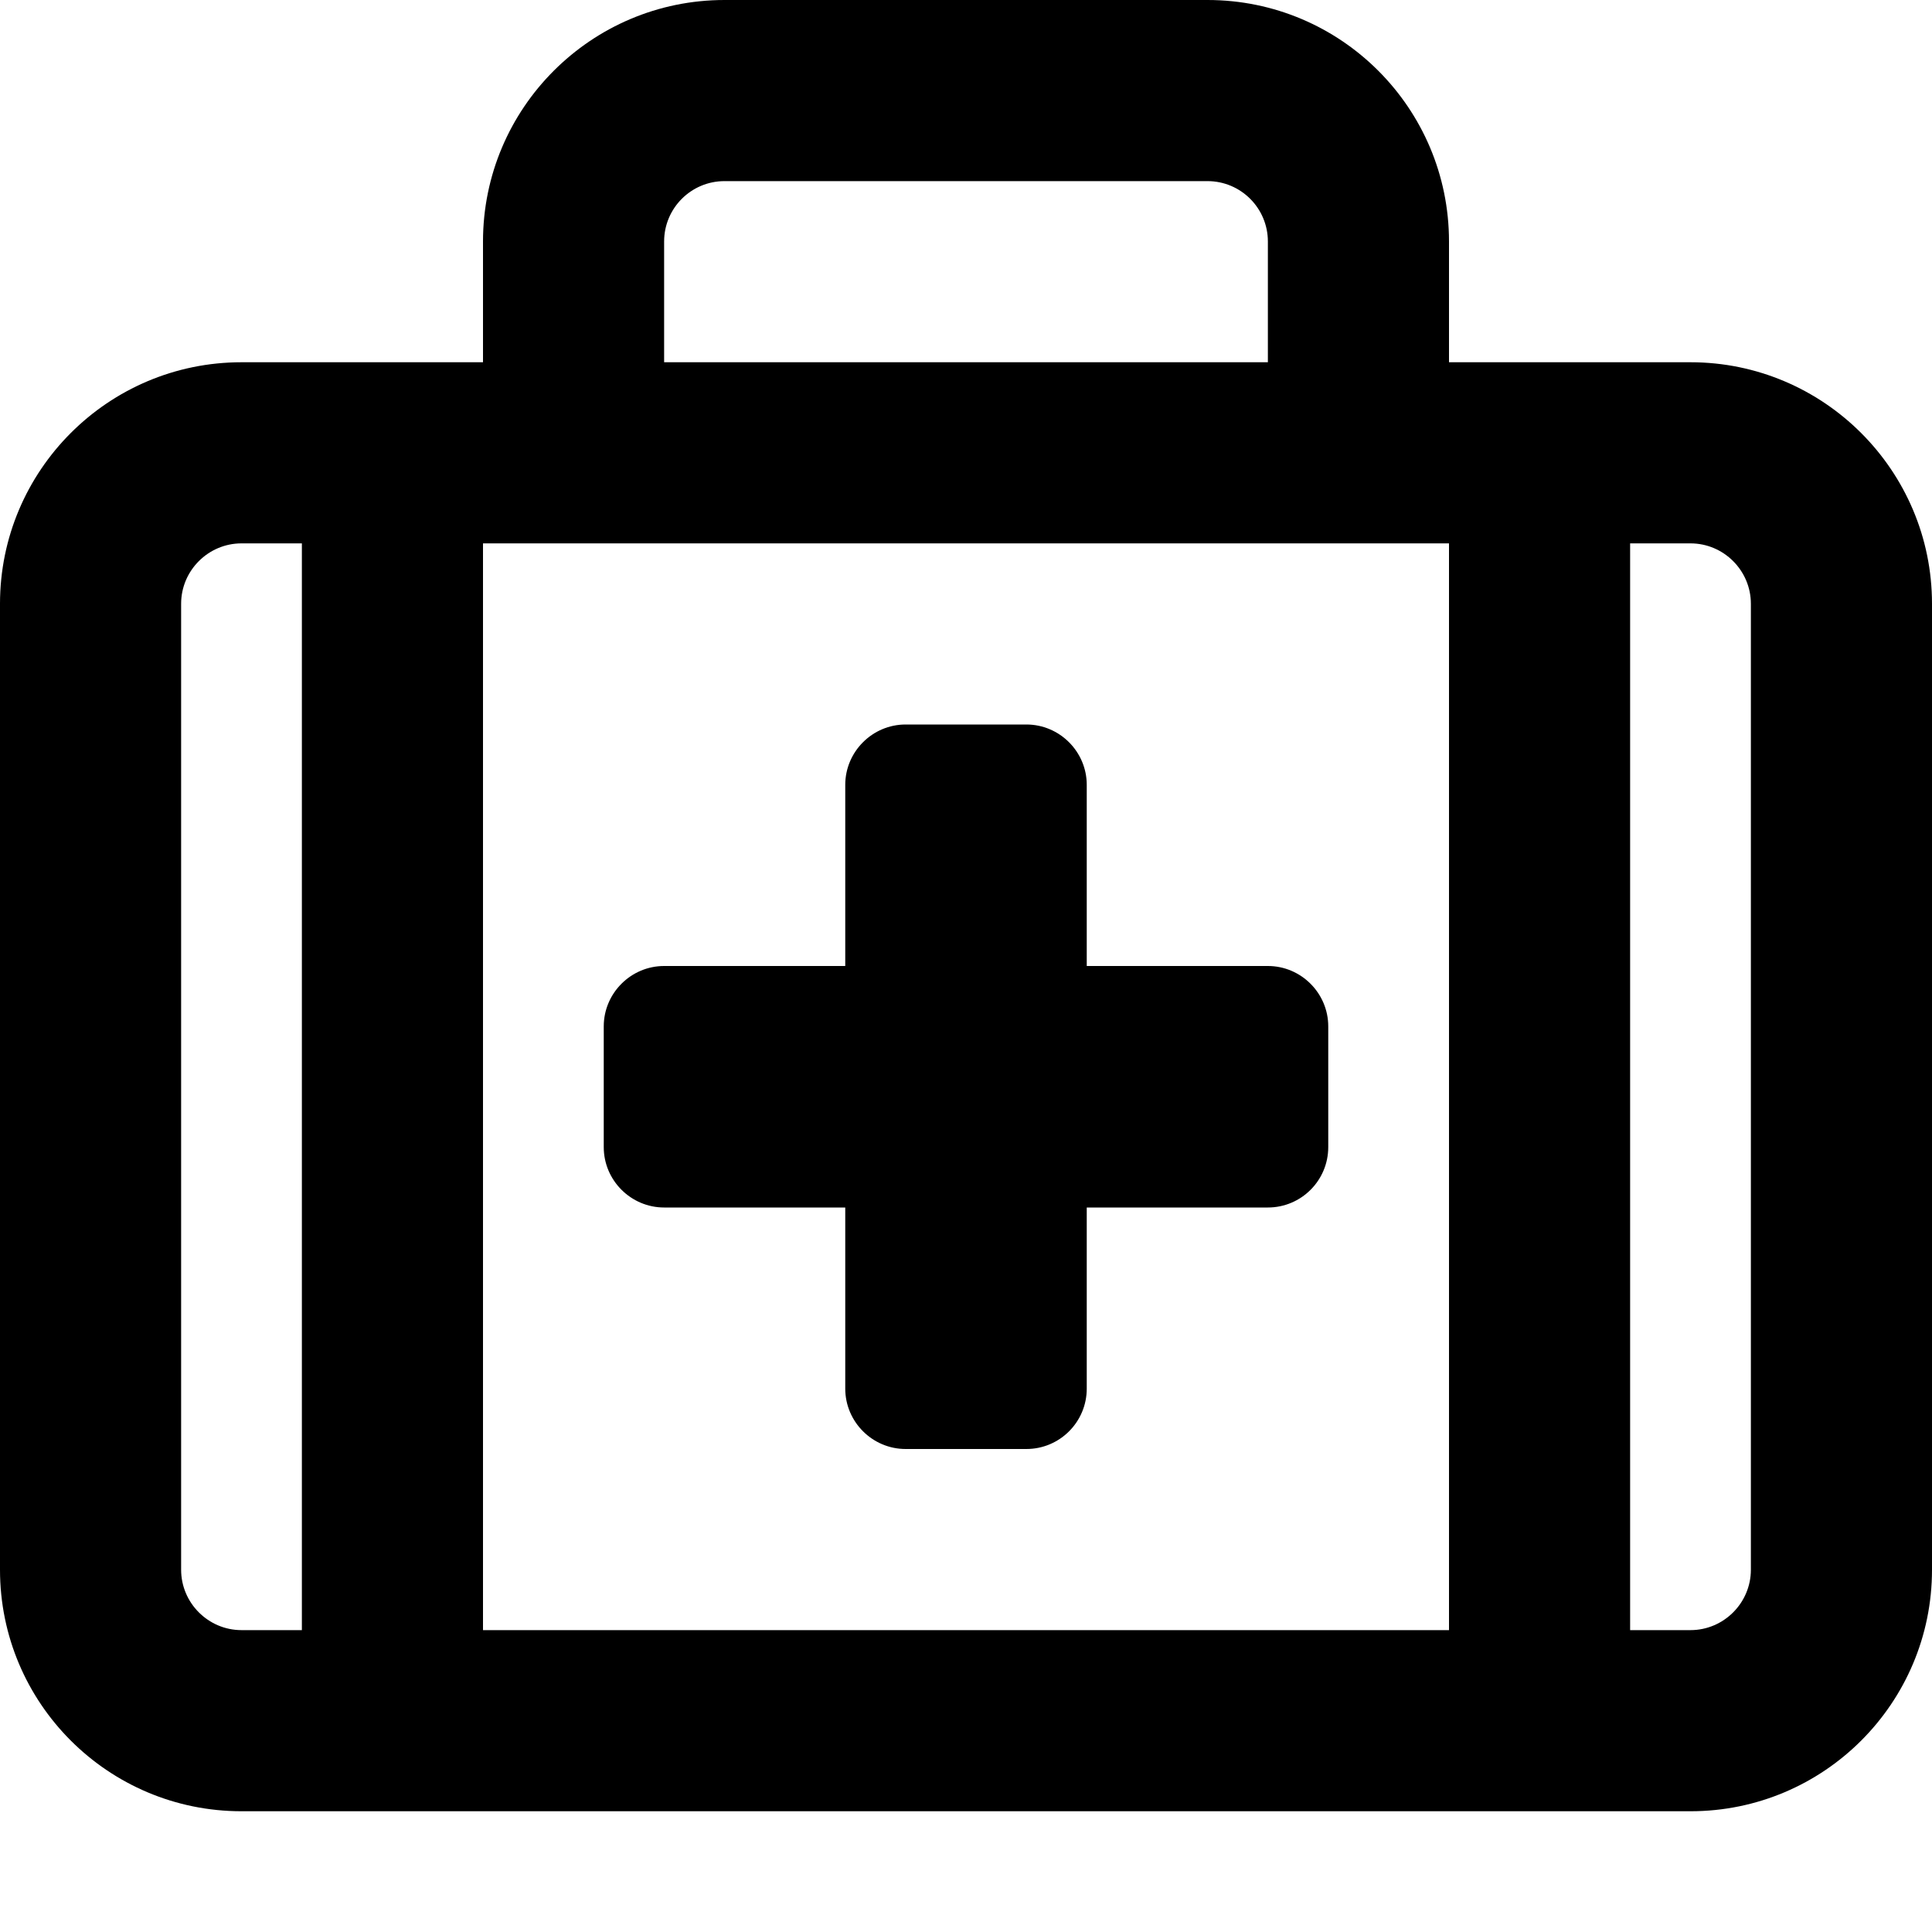 <svg xmlns="http://www.w3.org/2000/svg" viewBox="0 0 512 512"><!--! Font Awesome Pro 6.0.0-alpha3 by @fontawesome - https://fontawesome.com License - https://fontawesome.com/license (Commercial License) --><path d="M176 320H224v48C224 376.8 231.2 384 240 384h32c8.836 0 16-7.164 16-16V320h48c8.836 0 16-7.164 16-16v-32C352 263.2 344.8 256 336 256H288V208C288 199.2 280.8 192 272 192h-32C231.2 192 224 199.2 224 208V256H176C167.2 256 160 263.2 160 272v32C160 312.8 167.2 320 176 320zM448 96h-64V64c0-35.35-28.65-64-64-64H192C156.7 0 128 28.65 128 64v32H64C28.65 96 0 124.7 0 160v256c0 35.35 28.65 64 64 64h384c35.35 0 64-28.65 64-64V160C512 124.7 483.3 96 448 96zM176 64c0-8.838 7.164-16 16-16h128c8.836 0 16 7.162 16 16v32h-160V64zM80 432H64c-8.801 0-16-7.201-16-16V160c0-8.801 7.199-16 16-16h16V432zM384 432H128v-288h256V432zM464 416c0 8.799-7.199 16-16 16h-16v-288H448c8.801 0 16 7.199 16 16V416z"/></svg>